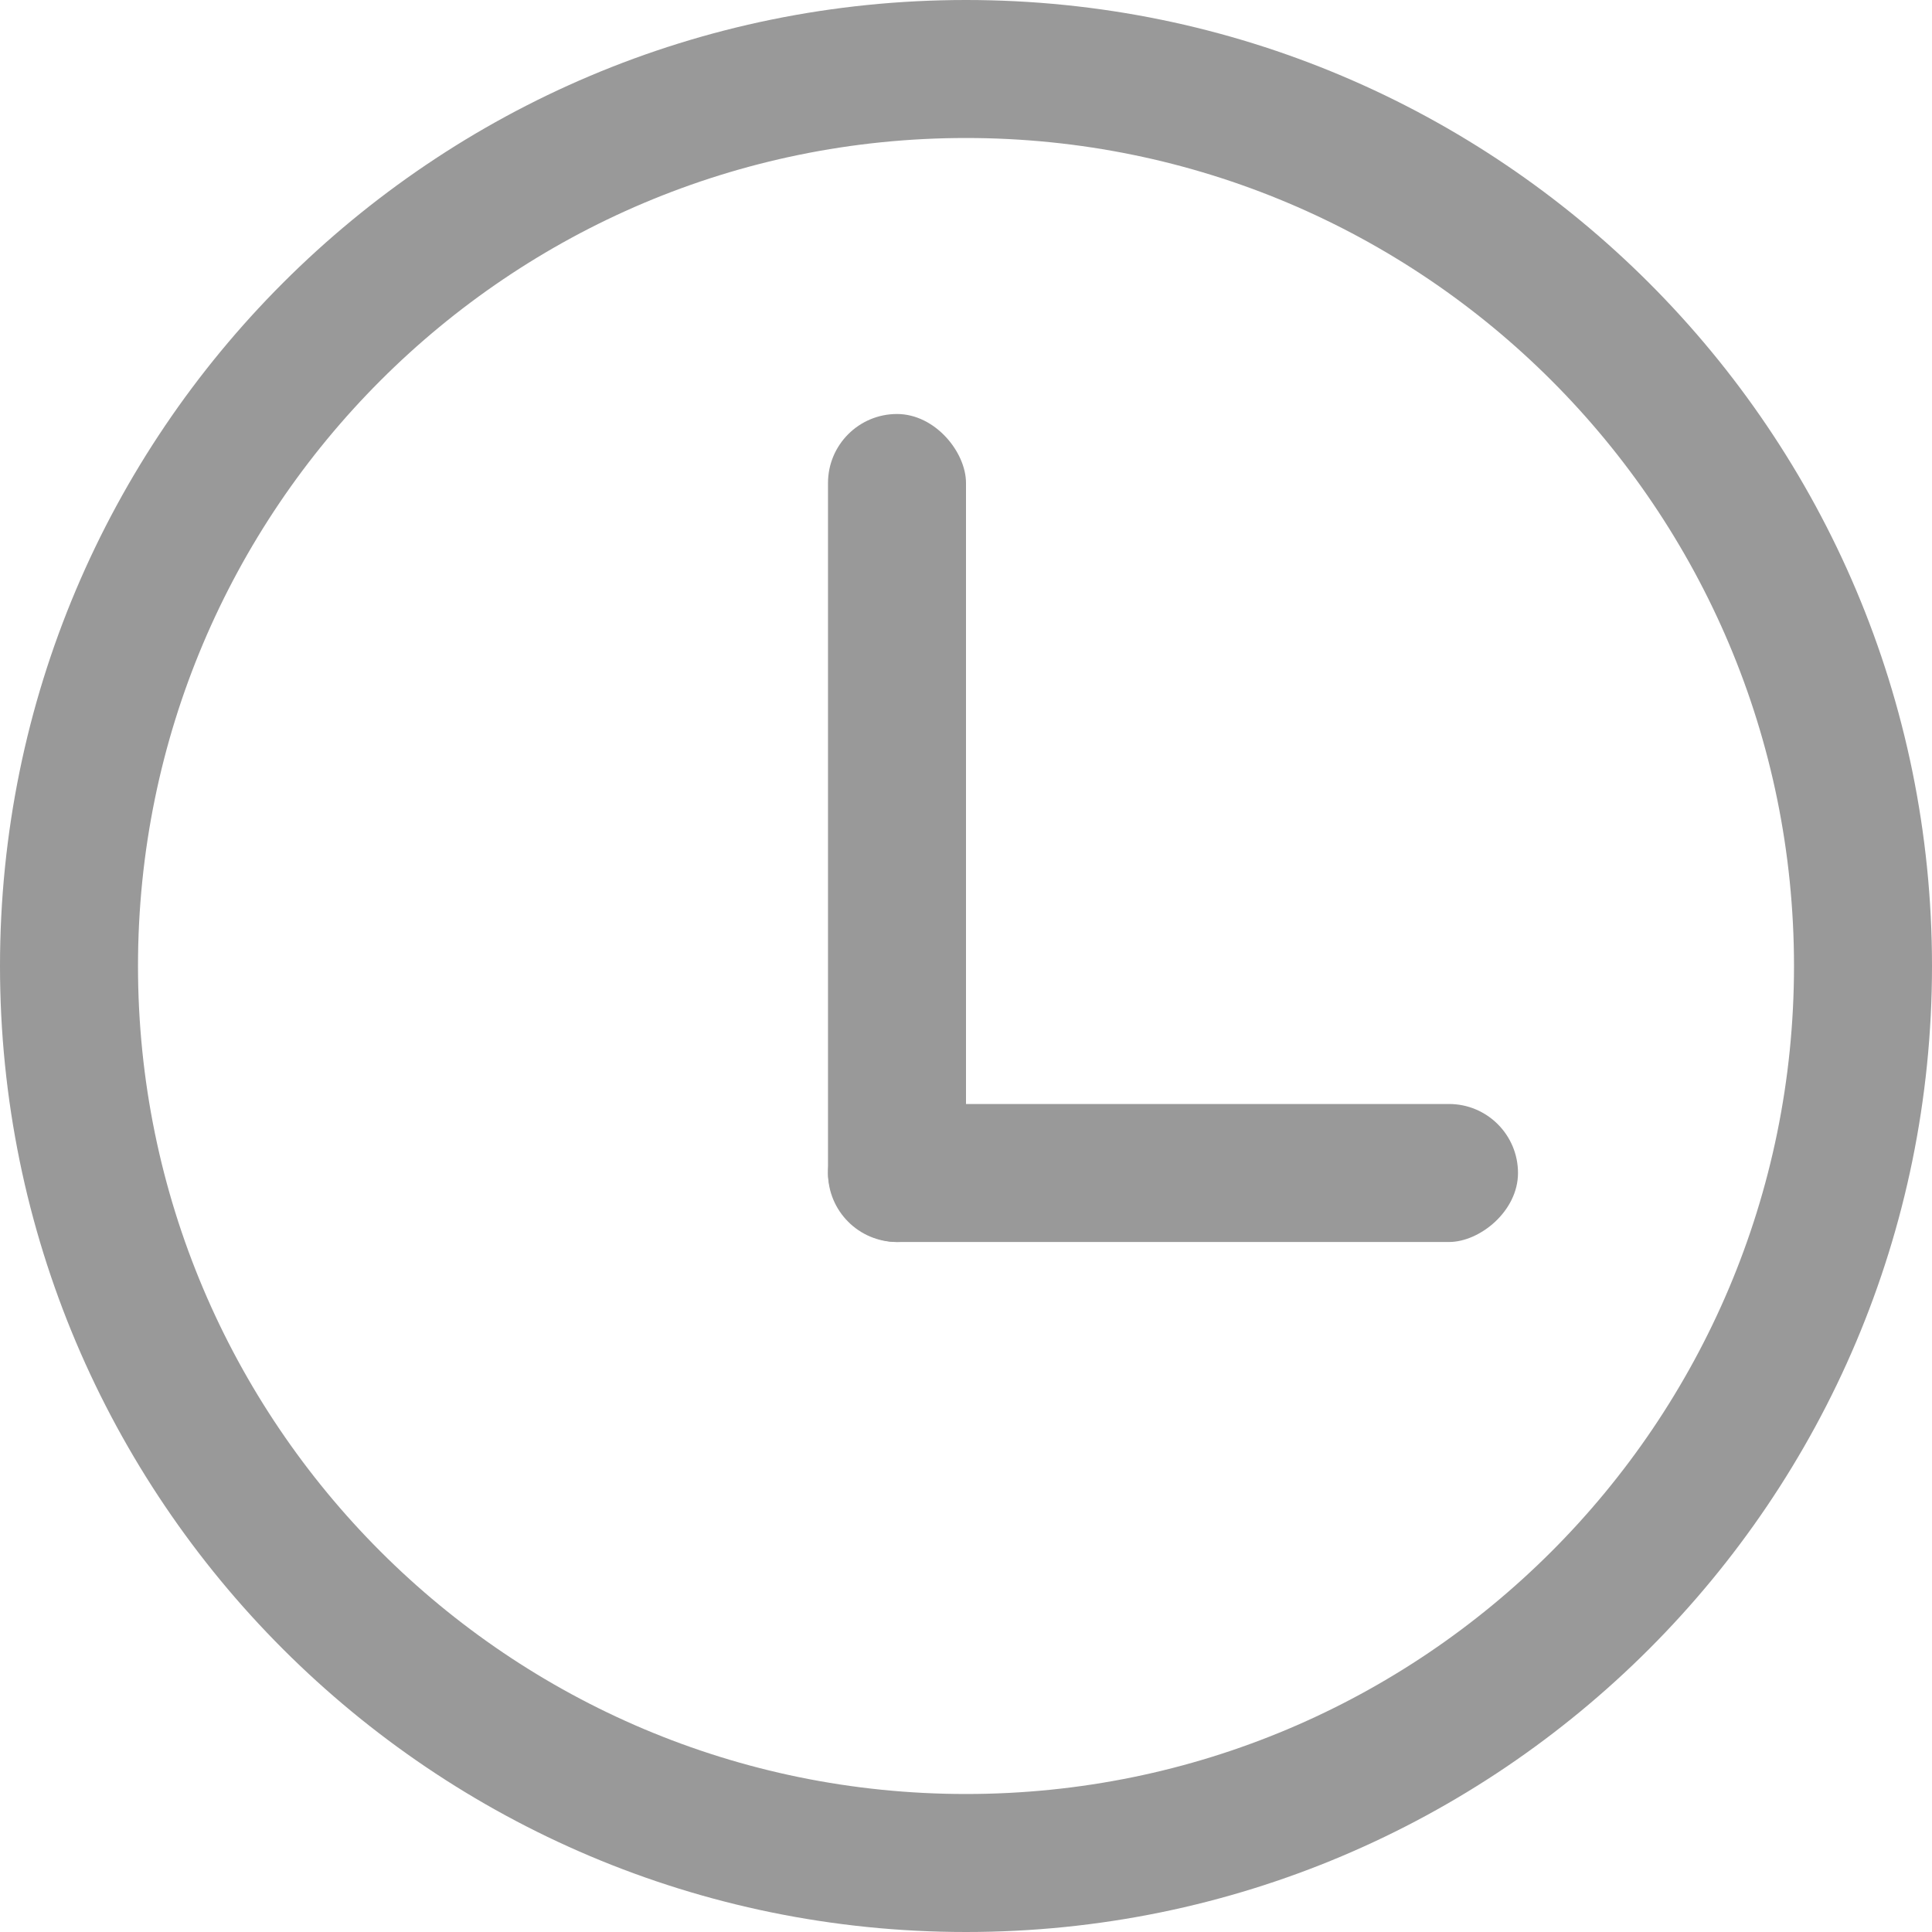 <?xml version="1.0" encoding="UTF-8"?>
<svg width="14px" height="14px" viewBox="0 0 14 14" version="1.1" xmlns="http://www.w3.org/2000/svg" xmlns:xlink="http://www.w3.org/1999/xlink">
    <title>图标/招标问问/时间备份</title>
    <g id="图标/招标问问/时间备份" stroke="none" stroke-width="1" fill="none" fill-rule="evenodd">
        <rect id="矩形" fill="#D8D8D8" opacity="0" x="0" y="0" width="14" height="14"></rect>
        <path d="M7,0 C10.866,0 14,3.134 14,7 C14,10.866 10.866,14 7,14 C3.134,14 0,10.866 0,7 C0,3.134 3.134,0 7,0 Z M7,1 C3.686,1 1,3.686 1,7 C1,10.314 3.686,13 7,13 C10.314,13 13,10.314 13,7 C13,3.686 10.314,1 7,1 Z" id="椭圆形" fill="#999999" fill-rule="nonzero"></path>
        <rect id="矩形" fill="#999999" transform="translate(8.5, 8.5) rotate(-270) translate(-8.5, -8.5) " x="8" y="6" width="1" height="5" rx="0.5"></rect>
        <rect id="矩形备份-7" fill="#999999" x="6" y="3" width="1" height="6" rx="0.5"></rect>
    </g>
</svg>